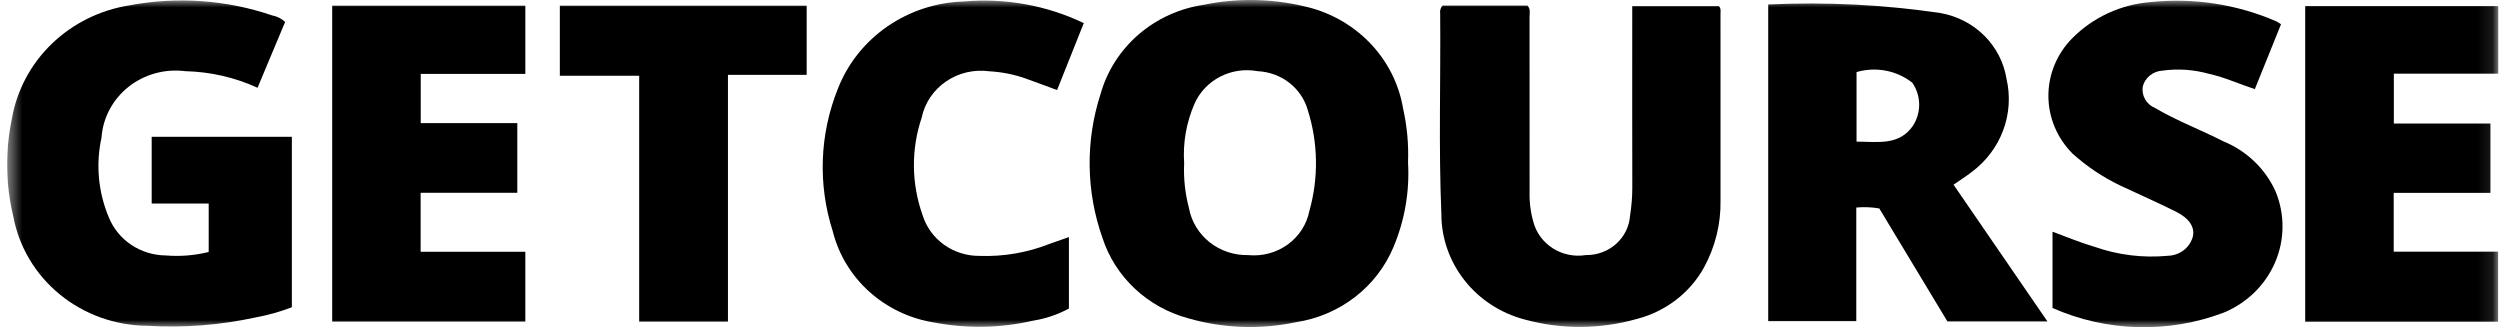 <svg width="168" height="22" viewBox="0 0 168 22" xmlns="http://www.w3.org/2000/svg">
<g clip-path="url(#clip0_3971_62701)">
<mask id="mask0_3971_62701" style="mask-type:luminance" maskUnits="userSpaceOnUse" x="0" y="0" width="168" height="22">
<path d="M167.9 0H0.48V22H167.9V0Z" fill="white"/>
</mask>
<g mask="url(#mask0_3971_62701)">
<path d="M94.62 10.916C94.733 12.854 94.4 14.793 93.646 16.591C93.098 17.912 92.206 19.073 91.056 19.961C89.907 20.848 88.539 21.431 87.088 21.653C84.685 22.161 82.189 22.069 79.833 21.385C78.489 21.02 77.26 20.336 76.257 19.395C75.254 18.454 74.509 17.286 74.089 15.996C72.98 12.864 72.935 9.47 73.96 6.311C74.395 4.766 75.284 3.377 76.519 2.313C77.754 1.249 79.282 0.556 80.916 0.318C83.105 -0.133 85.37 -0.104 87.546 0.402C89.256 0.762 90.814 1.613 92.017 2.844C93.221 4.076 94.013 5.63 94.29 7.305C94.556 8.491 94.667 9.704 94.62 10.916ZM79.575 10.958C79.528 11.975 79.636 12.994 79.897 13.98C80.061 14.882 80.553 15.696 81.284 16.276C82.015 16.857 82.936 17.164 83.88 17.143C84.825 17.236 85.77 16.982 86.531 16.433C87.293 15.883 87.813 15.077 87.991 14.173C88.616 11.949 88.579 9.599 87.882 7.395C87.677 6.671 87.241 6.029 86.636 5.56C86.032 5.091 85.29 4.82 84.516 4.784C83.66 4.625 82.772 4.753 82.001 5.149C81.23 5.544 80.621 6.183 80.276 6.959C79.723 8.221 79.483 9.59 79.575 10.958Z"/>
<path d="M10.193 9.192H19.613V20.646C18.826 20.949 18.01 21.178 17.177 21.331C14.785 21.852 12.329 22.041 9.883 21.893C7.737 21.874 5.666 21.131 4.025 19.791C2.385 18.451 1.278 16.598 0.895 14.552C0.379 12.401 0.344 10.168 0.794 8.003C1.12 6.085 2.06 4.314 3.482 2.942C4.903 1.57 6.734 0.666 8.715 0.357C11.912 -0.245 15.218 -0.01 18.291 1.036C18.619 1.097 18.922 1.249 19.161 1.474L17.307 5.898C15.789 5.202 14.138 4.823 12.459 4.784C11.782 4.697 11.094 4.745 10.437 4.925C9.78 5.106 9.168 5.415 8.639 5.834C8.111 6.253 7.676 6.773 7.363 7.362C7.051 7.95 6.866 8.594 6.82 9.255C6.425 11.059 6.602 12.936 7.327 14.641C7.633 15.38 8.159 16.014 8.837 16.464C9.516 16.913 10.316 17.157 11.138 17.166C12.106 17.245 13.082 17.167 14.024 16.933V13.677H10.193V9.192Z"/>
<path d="M118.824 0.301C122.699 0.118 126.583 0.312 130.417 0.88C131.536 1.082 132.561 1.614 133.352 2.405C134.144 3.195 134.663 4.205 134.837 5.294C135.105 6.444 135.028 7.645 134.614 8.755C134.202 9.864 133.469 10.836 132.504 11.555C132.132 11.843 131.73 12.097 131.278 12.411L137.588 21.601H130.867L126.288 14.007C125.778 13.92 125.258 13.899 124.742 13.946V21.579H118.824V0.301ZM124.76 9.517C126.175 9.519 127.621 9.811 128.558 8.439C128.834 8.005 128.976 7.503 128.968 6.992C128.959 6.482 128.799 5.984 128.508 5.559C127.991 5.152 127.38 4.874 126.726 4.749C126.073 4.624 125.397 4.657 124.76 4.844V9.517Z"/>
<path d="M96.936 0.375H102.646C102.873 0.621 102.784 0.887 102.785 1.132C102.79 5.043 102.792 8.955 102.789 12.867C102.767 13.561 102.854 14.254 103.045 14.924C103.24 15.652 103.71 16.284 104.361 16.694C105.012 17.104 105.798 17.264 106.565 17.141C107.319 17.154 108.049 16.884 108.604 16.389C109.158 15.893 109.494 15.209 109.541 14.479C109.639 13.863 109.69 13.239 109.691 12.615C109.68 8.889 109.687 5.162 109.687 1.435C109.687 1.114 109.687 0.793 109.687 0.41H115.51C115.667 0.581 115.617 0.775 115.617 0.953C115.62 5.12 115.621 9.286 115.619 13.452C115.65 15.034 115.265 16.598 114.498 17.995C114.029 18.835 113.388 19.574 112.613 20.165C111.839 20.756 110.948 21.188 109.995 21.433C107.54 22.133 104.931 22.147 102.468 21.474C100.857 21.053 99.435 20.13 98.422 18.846C97.408 17.563 96.859 15.992 96.86 14.376C96.671 9.888 96.82 5.398 96.78 0.909C96.765 0.814 96.771 0.718 96.798 0.626C96.825 0.534 96.872 0.448 96.936 0.375Z"/>
<path d="M137.929 20.696V15.57C138.892 15.921 139.801 16.309 140.747 16.583C142.328 17.141 144.018 17.347 145.692 17.188C146.066 17.176 146.427 17.051 146.724 16.83C147.02 16.609 147.237 16.302 147.343 15.955C147.53 15.294 147.136 14.675 146.213 14.217C144.978 13.603 143.713 13.045 142.462 12.46C141.302 11.9 140.232 11.183 139.282 10.329C138.241 9.29 137.656 7.9 137.652 6.451C137.648 5.003 138.225 3.61 139.26 2.565C140.653 1.16 142.529 0.296 144.534 0.137C147.412 -0.161 150.32 0.286 152.963 1.432C153.074 1.491 153.182 1.557 153.285 1.63L151.525 5.989C150.45 5.642 149.477 5.183 148.43 4.958C147.414 4.674 146.348 4.602 145.302 4.748C145.001 4.768 144.713 4.879 144.48 5.065C144.246 5.251 144.079 5.503 144.001 5.785C143.944 6.087 143.996 6.397 144.147 6.666C144.299 6.935 144.541 7.145 144.832 7.263C146.288 8.121 147.883 8.719 149.388 9.487C150.973 10.133 152.24 11.347 152.923 12.877C153.552 14.406 153.539 16.113 152.886 17.633C152.234 19.153 150.993 20.365 149.43 21.01C147.59 21.707 145.623 22.038 143.647 21.984C141.672 21.93 139.727 21.492 137.929 20.696Z"/>
<path d="M154.91 21.619V0.406H167.899V4.949H160.866V8.3H167.358V12.959H160.857V16.91H167.879V21.619H154.91Z"/>
<path d="M22.324 0.383H35.303V4.966H28.273V8.274H34.763V12.955H28.266V16.919H35.302V21.61H22.324V0.383Z"/>
<path d="M71.831 15.933V20.734C71.082 21.138 70.267 21.414 69.421 21.55C67.244 22.051 64.981 22.094 62.785 21.675C61.152 21.416 59.634 20.695 58.42 19.605C57.207 18.514 56.352 17.101 55.962 15.542C54.951 12.396 55.076 9.01 56.314 5.941C56.971 4.266 58.126 2.817 59.632 1.777C61.138 0.737 62.928 0.153 64.777 0.099C67.548 -0.145 70.335 0.358 72.83 1.553L71.035 6.052C70.284 5.776 69.581 5.509 68.872 5.257C68.104 4.993 67.301 4.836 66.488 4.791C65.461 4.65 64.418 4.894 63.571 5.475C62.724 6.055 62.139 6.928 61.935 7.913C61.22 10.044 61.243 12.343 61.999 14.461C62.246 15.258 62.753 15.956 63.445 16.449C64.137 16.943 64.975 17.205 65.834 17.196C67.443 17.253 69.046 16.977 70.536 16.386C70.935 16.24 71.338 16.105 71.831 15.933Z"/>
<path d="M48.918 21.613H42.953V5.09H37.621V0.383H54.209V5.03H48.918V21.613Z"/>
</g>
</g>
<defs>
<clipPath id="clip0_3971_62701">
<rect width="167.42" height="22" fill="white" transform="translate(0.48)"/>
</clipPath>
</defs>
</svg>
